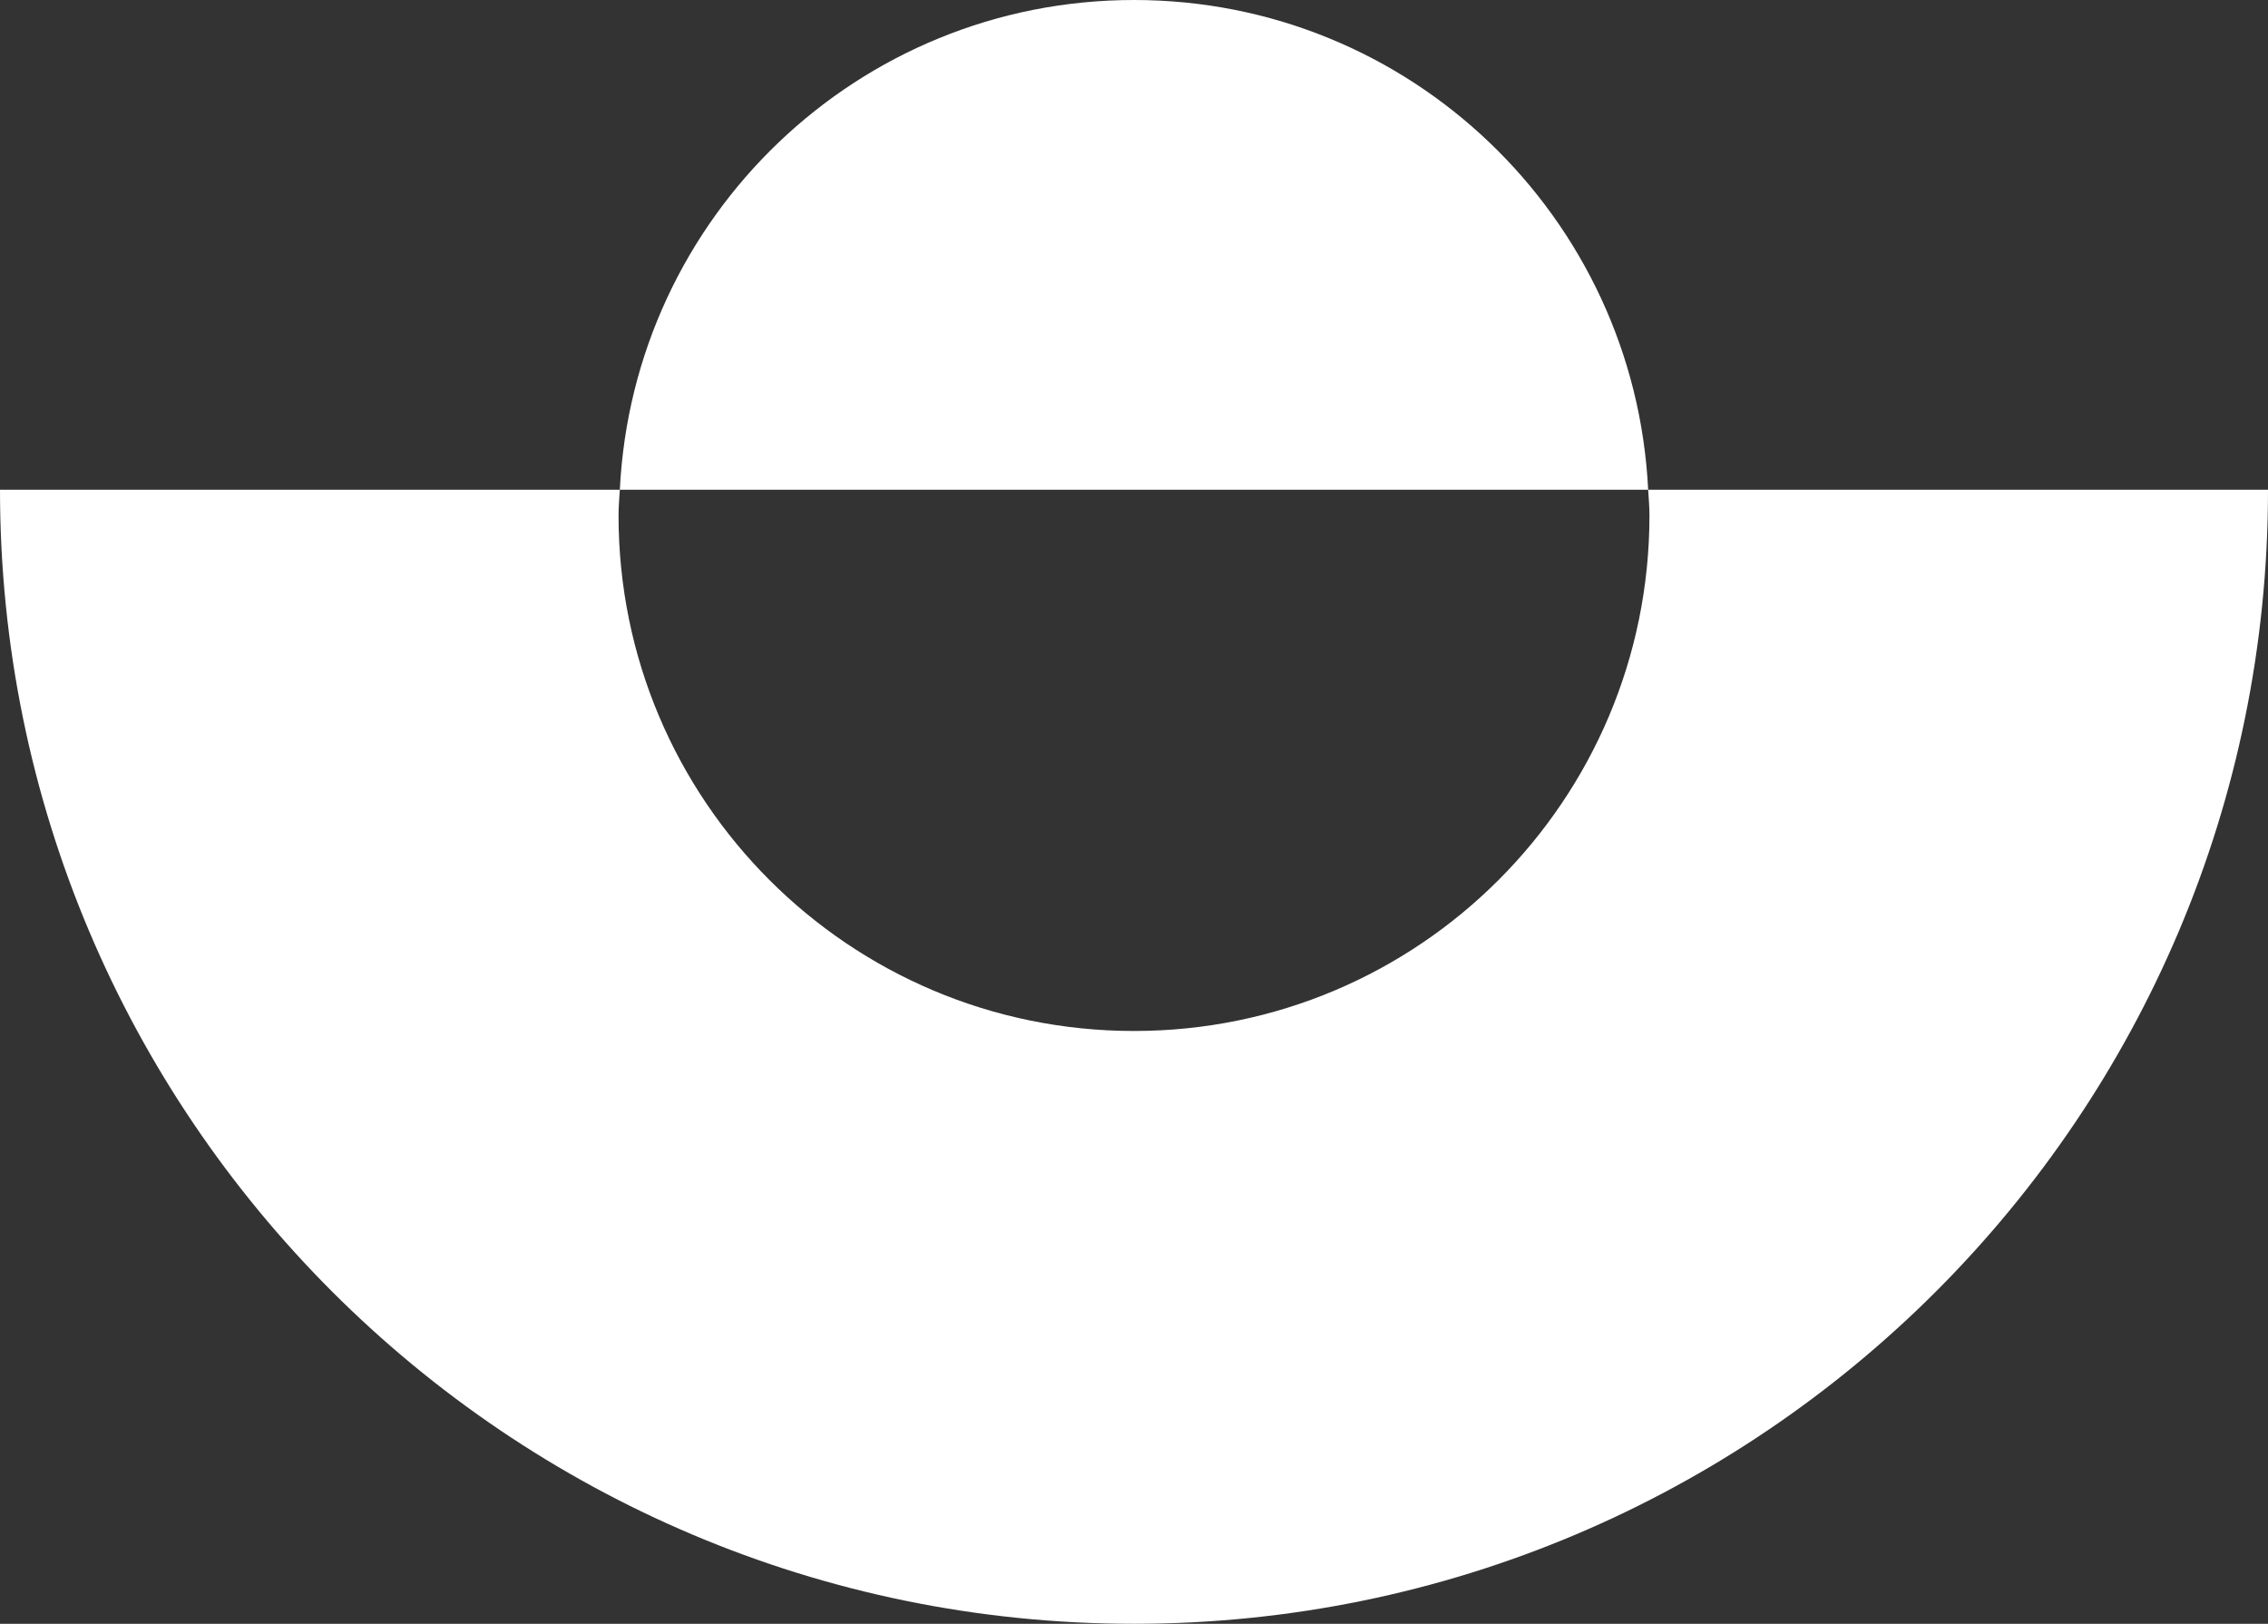 <svg width="88" height="63" viewBox="0 0 88 63" fill="none" xmlns="http://www.w3.org/2000/svg">
<rect x="0" y="0" width="88" height="63" fill="#333333" stroke="none"/>
<path d="M88 19C88 43.3 68.3 63 44 63C19.7 63 0 43.3 0 19H24.05C24.03 19.33 24 19.66 24 20C24 31.05 32.95 40 44 40C55.05 40 64 31.05 64 20C64 19.66 63.97 19.33 63.95 19H88ZM63.95 19C63.43 8.42 54.71 0 44 0C33.29 0 24.57 8.42 24.05 19H63.95Z" fill="white"/>
</svg>
